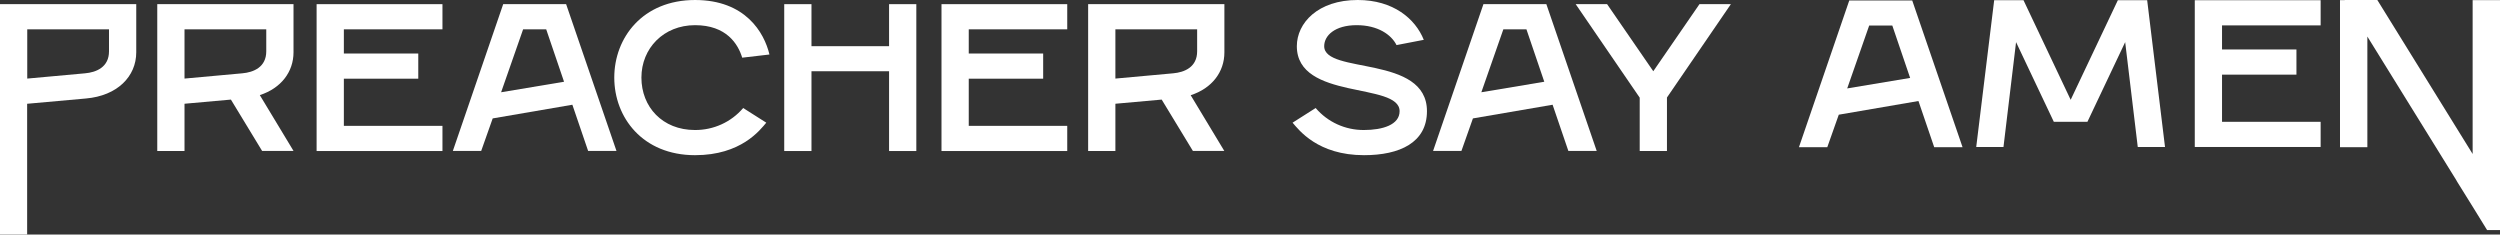 <?xml version="1.0" encoding="UTF-8"?> <svg xmlns="http://www.w3.org/2000/svg" xmlns:xlink="http://www.w3.org/1999/xlink" version="1.1" id="Слой_1" x="0px" y="0px" viewBox="0 0 2284.4 214.3" style="enable-background:new 0 0 2284.4 214.3;" xml:space="preserve"><rect x="0" y="0" width="2284.4" height="214.3" fill="#333333" stroke="none"/> <style type="text/css"> .st0{fill:#FFFFFF;} </style> <g> <path class="st0" d="M1181.1,112.1l21.1-13.4c11,12.9,27.1,20.2,44.1,20.1c17.2,0,32.6-4.8,32.6-17.2c0-26.8-93.9-9.6-93.9-59.4 c0-21.1,19.2-42.2,55.6-42.2c32.6,0,52.7,17.2,60.4,36.4l-24.9,4.8c-4.8-9.6-17.2-18.2-36.4-18.2c-20.1,0-29.7,9.6-29.7,19.2 c0,25.9,93.9,7.7,93.9,59.4c0,28.7-24.9,40.2-57.5,40.2C1204.1,141.8,1186.9,118.8,1181.1,112.1z"></path> <path class="st0" d="M1355.5,3.8h57.5l46,134.1h-25.9l-14.4-42.2l-72.8,12.5l-10.5,29.7h-25.9L1355.5,3.8z M1411.1,74.7l-16.3-47.9 h-21.1l-20.1,57.5L1411.1,74.7z"></path> <path class="st0" d="M1498.2,89.1l-58.4-85.3h28.7l42.2,61.3l42.2-61.3h28.7l-58.4,85.3V138h-24.9V89.1z"></path> </g> <g> <path class="st0" d="M143.7,138h24.9V94.8L211,91l28.5,46.9h28.7l-30.8-51c19.5-6.3,30.8-21.3,30.8-39.1V3.8H143.7L143.7,138z M168.6,26.8h74.7v20.1c0,14.4-11.5,19.2-22,20.1l-52.7,4.8L168.6,26.8z"></path> <path class="st0" d="M994.3,138h24.9V94.8l42.3-3.8l28.5,46.9h28.7L1088,87c19.5-6.3,30.8-21.3,30.8-39.1V3.8H994.3V138z M1019.2,26.8h74.7v20.1c0,14.4-11.5,19.2-22,20.1l-52.7,4.8V26.8z"></path> <polygon class="st0" points="289.3,138 404.3,138 404.3,115 314.2,115 314.2,71.9 382.2,71.9 382.2,48.9 314.2,48.9 314.2,26.8 404.3,26.8 404.3,3.8 289.3,3.8 "></polygon> <path class="st0" d="M459.8,3.8l-46,134.1h25.9l10.5-29.7l72.8-12.5l14.4,42.2h25.9l-46-134.1H459.8z M457.9,84.3L478,26.8h21.1 l16.3,47.9L457.9,84.3z"></path> <path class="st0" d="M635.1,23c28.7,0,39.3,17.2,43.1,29.7l24.9-2.9c-4.8-20.1-22-49.8-68-49.8c-47.9,0-73.8,34.5-73.8,70.9 s25.9,70.9,73.8,70.9c42.2,0,59.4-23,65.1-29.7l-21.1-13.4c-11,12.9-27.1,20.2-44.1,20.1c-29.7,0-48.9-21.1-48.9-47.9 S606.4,23,635.1,23z"></path> <polygon class="st0" points="812.4,42.2 741.5,42.2 741.5,3.8 716.6,3.8 716.6,138 741.5,138 741.5,65.1 812.4,65.1 812.4,138 837.3,138 837.3,3.8 812.4,3.8 "></polygon> <polygon class="st0" points="860.3,138 975.2,138 975.2,115 885.2,115 885.2,71.9 953.2,71.9 953.2,48.9 885.2,48.9 885.2,26.8 975.2,26.8 975.2,3.8 860.3,3.8 "></polygon> <path class="st0" d="M0,3.8V138h0v76.3h24.8V94.8h0.3l53.4-4.8c28.7-2.5,46-20.1,46-42.2V3.8H0z M99.6,46.9 c0,14.4-11.5,19.2-22,20.1l-52.7,4.8v-45h74.7V46.9z"></path> </g> <g> <path class="st0" d="M1689.8,0.4l-46,134.1h25.9l10.5-29.7l72.8-12.5l14.4,42.2h25.9l-46-134.1H1689.8z M1687.9,80.8l20.1-57.5 h21.1l16.3,47.9L1687.9,80.8z"></path> <path class="st0" d="M1822.2,0.2h26.8l43.1,91l43.1-91h26.8l16.3,134.1h-24.9l-11.5-95.8l-34.5,72.8h-30.7l-34.5-72.8l-11.5,95.8 h-24.9L1822.2,0.2z"></path> <path class="st0" d="M2005.5,0.2h115v23h-90.1v22h68v23h-68v43.1h90.1v23h-115V0.2z"></path> <polygon class="st0" points="2259.4,188.8 2272.6,210.2 2284.4,210.2 2284.4,181 2284.4,0.1 2259.4,0.1 2259.4,140.7 2172.3,0 2142.5,0 2142.5,0.1 2138.2,0.1 2138.2,91.3 2138.2,91.2 2138.2,118.4 2138.2,118.4 2138.2,134.5 2146.7,134.5 2146.7,134.5 2163.2,134.5 2163.2,33.4 2244.7,165 2244.6,165 "></polygon> </g> </svg> 